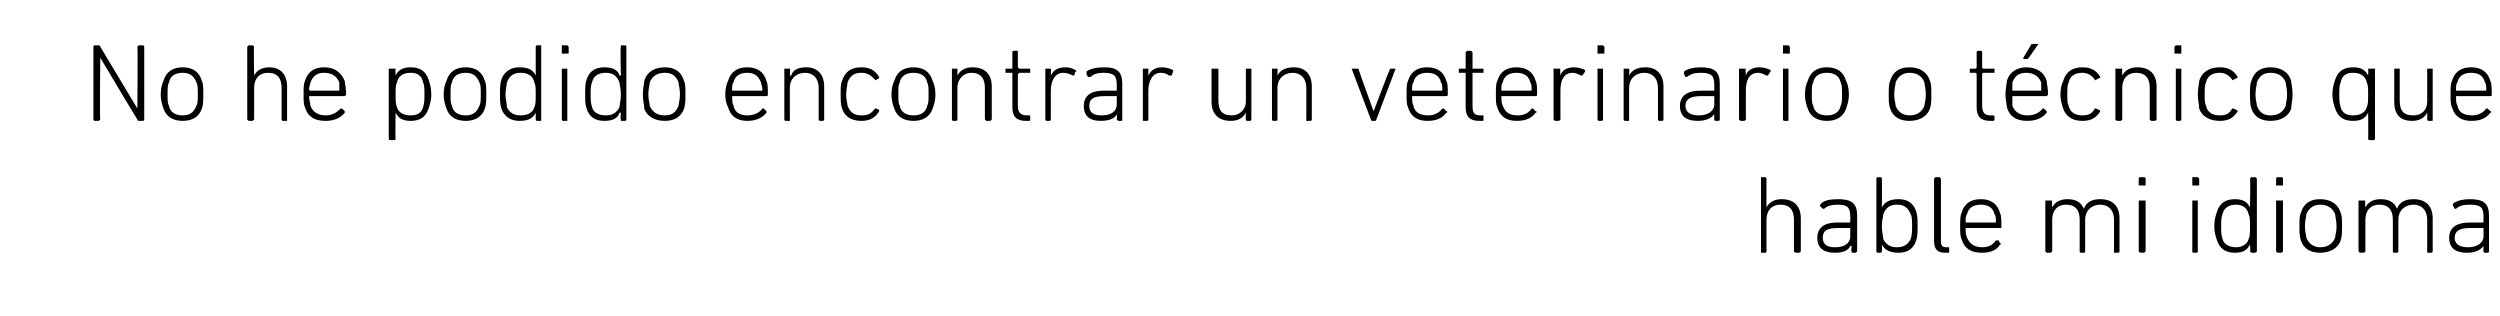 <?xml version="1.0" standalone="no"?><!DOCTYPE svg PUBLIC "-//W3C//DTD SVG 1.1//EN" "http://www.w3.org/Graphics/SVG/1.1/DTD/svg11.dtd"><svg xmlns="http://www.w3.org/2000/svg" version="1.1" width="182px" height="23px" viewBox="0 -1 182 23" style="top:-1px">  <desc>No he podido encontrar un veterinario o t cnico que hable mi idioma</desc>  <defs/>  <g id="Polygon56944">    <path d="M 130.7 17.4 C 130.7 17.4 130.6 17.3 130.6 17.3 C 130.6 17.3 130.6 15 130.6 15 C 130.6 14.3 130.3 13.9 129.6 13.9 C 129 13.9 128.6 14.3 128.6 15 C 128.6 15 128.6 17.3 128.6 17.3 C 128.6 17.3 128.6 17.4 128.5 17.4 C 128.5 17.4 128.2 17.4 128.2 17.4 C 128.2 17.4 128.2 17.3 128.2 17.3 C 128.2 17.3 128.2 12 128.2 12 C 128.2 12 128.2 11.9 128.2 11.9 C 128.2 11.9 128.5 11.9 128.5 11.9 C 128.6 11.9 128.6 12 128.6 12 C 128.59 12.01 128.6 14.1 128.6 14.1 C 128.6 14.1 128.6 14.09 128.6 14.1 C 128.8 13.7 129.2 13.5 129.7 13.5 C 130.6 13.5 131.1 14 131.1 14.9 C 131.1 14.9 131.1 17.3 131.1 17.3 C 131.1 17.3 131 17.4 131 17.4 C 131 17.4 130.7 17.4 130.7 17.4 Z M 132.8 14.2 C 132.8 14.2 132.7 14.2 132.7 14.2 C 132.7 14.2 132.5 14 132.5 14 C 132.5 13.9 132.5 13.9 132.6 13.8 C 132.8 13.6 133.2 13.5 133.8 13.5 C 134.8 13.5 135.2 13.8 135.2 14.7 C 135.2 14.7 135.2 17.3 135.2 17.3 C 135.2 17.3 135.1 17.4 135.1 17.4 C 135.1 17.4 134.8 17.4 134.8 17.4 C 134.8 17.4 134.8 17.3 134.8 17.3 C 134.75 17.29 134.8 16.9 134.8 16.9 C 134.8 16.9 134.74 16.89 134.7 16.9 C 134.6 17.2 134.2 17.4 133.6 17.4 C 132.8 17.4 132.3 17.1 132.3 16.3 C 132.3 15.6 132.8 15.2 133.7 15.2 C 133.7 15.2 134.7 15.2 134.7 15.2 C 134.7 15.2 134.7 15.2 134.7 15.1 C 134.7 15.1 134.7 14.8 134.7 14.8 C 134.7 14.1 134.5 13.9 133.8 13.9 C 133.3 13.9 133 14 132.8 14.2 Z M 134.7 16.2 C 134.7 16.2 134.7 15.6 134.7 15.6 C 134.7 15.6 134.7 15.6 134.7 15.6 C 134.7 15.6 133.8 15.6 133.8 15.6 C 133 15.6 132.7 15.8 132.7 16.3 C 132.7 16.8 133 17 133.6 17 C 134.3 17 134.7 16.7 134.7 16.2 Z M 137 16.8 C 137.03 16.82 137 16.8 137 16.8 C 137 16.8 137.02 17.29 137 17.3 C 137 17.3 137 17.4 136.9 17.4 C 136.9 17.4 136.7 17.4 136.7 17.4 C 136.6 17.4 136.6 17.3 136.6 17.3 C 136.6 17.3 136.6 12 136.6 12 C 136.6 12 136.6 11.9 136.7 11.9 C 136.7 11.9 136.9 11.9 136.9 11.9 C 137 11.9 137 12 137 12 C 137.02 12.01 137 14.1 137 14.1 C 137 14.1 137.03 14.09 137 14.1 C 137.2 13.7 137.6 13.5 138.2 13.5 C 138.9 13.5 139.3 13.8 139.5 14.4 C 139.6 14.7 139.6 15 139.6 15.5 C 139.6 15.9 139.6 16.2 139.5 16.5 C 139.3 17.1 138.9 17.4 138.2 17.4 C 137.6 17.4 137.2 17.2 137 16.8 Z M 139.1 16.4 C 139.2 16.1 139.2 15.8 139.2 15.5 C 139.2 15.1 139.2 14.8 139.1 14.6 C 138.9 14.1 138.6 13.9 138.1 13.9 C 137.6 13.9 137.3 14.1 137.1 14.6 C 137.1 14.8 137 15 137 15.5 C 137 15.9 137.1 16.2 137.1 16.4 C 137.3 16.8 137.6 17 138.1 17 C 138.6 17 138.9 16.8 139.1 16.4 Z M 141.6 17.4 C 141 17.4 140.8 17.1 140.8 16.5 C 140.8 16.5 140.8 12 140.8 12 C 140.8 12 140.9 11.9 140.9 11.9 C 140.9 11.9 141.2 11.9 141.2 11.9 C 141.2 11.9 141.3 12 141.3 12 C 141.3 12 141.3 16.5 141.3 16.5 C 141.3 16.9 141.4 17 141.7 17 C 141.7 17 141.8 17 141.8 17 C 141.9 17 141.9 17 141.9 17.1 C 141.9 17.1 141.9 17.3 141.9 17.3 C 141.9 17.4 141.9 17.4 141.8 17.4 C 141.8 17.4 141.6 17.4 141.6 17.4 Z M 142.8 16.4 C 142.7 16.2 142.7 15.9 142.7 15.5 C 142.7 15 142.7 14.7 142.8 14.5 C 143 13.8 143.5 13.5 144.2 13.5 C 144.9 13.5 145.4 13.8 145.6 14.5 C 145.7 14.7 145.7 15 145.7 15.5 C 145.7 15.5 145.7 15.6 145.7 15.6 C 145.7 15.6 143.2 15.6 143.2 15.6 C 143.1 15.6 143.1 15.6 143.1 15.6 C 143.1 15.9 143.1 16.1 143.2 16.3 C 143.4 16.8 143.8 17 144.3 17 C 144.8 17 145.1 16.8 145.3 16.5 C 145.4 16.5 145.4 16.5 145.5 16.5 C 145.5 16.5 145.6 16.7 145.6 16.7 C 145.7 16.7 145.7 16.8 145.6 16.8 C 145.4 17.2 144.9 17.4 144.3 17.4 C 143.5 17.4 143 17.1 142.8 16.4 Z M 145.3 15.2 C 145.3 15.2 145.3 15.2 145.3 15.1 C 145.3 14.9 145.3 14.7 145.2 14.6 C 145.1 14.1 144.7 13.9 144.2 13.9 C 143.7 13.9 143.3 14.1 143.2 14.6 C 143.1 14.7 143.1 14.9 143.1 15.1 C 143.1 15.2 143.1 15.2 143.2 15.2 C 143.2 15.2 145.3 15.2 145.3 15.2 Z M 153.9 17.4 C 153.9 17.4 153.9 17.3 153.9 17.3 C 153.9 17.3 153.9 15 153.9 15 C 153.9 14.3 153.5 13.9 152.9 13.9 C 152.3 13.9 151.8 14.3 151.8 15 C 151.8 15 151.8 17.3 151.8 17.3 C 151.8 17.3 151.8 17.4 151.7 17.4 C 151.7 17.4 151.5 17.4 151.5 17.4 C 151.4 17.4 151.4 17.3 151.4 17.3 C 151.4 17.3 151.4 15 151.4 15 C 151.4 14.3 151.1 13.9 150.4 13.9 C 149.8 13.9 149.4 14.3 149.4 15 C 149.4 15 149.4 17.3 149.4 17.3 C 149.4 17.3 149.3 17.4 149.3 17.4 C 149.3 17.4 149 17.4 149 17.4 C 149 17.4 148.9 17.3 148.9 17.3 C 148.9 17.3 148.9 13.6 148.9 13.6 C 148.9 13.6 149 13.6 149 13.6 C 149 13.6 149.3 13.6 149.3 13.6 C 149.3 13.6 149.4 13.6 149.4 13.6 C 149.35 13.63 149.4 14.1 149.4 14.1 C 149.4 14.1 149.36 14.09 149.4 14.1 C 149.6 13.7 150 13.5 150.5 13.5 C 151.1 13.5 151.5 13.7 151.7 14.2 C 151.7 14.2 151.7 14.2 151.7 14.2 C 151.9 13.7 152.3 13.5 152.9 13.5 C 153.8 13.5 154.3 14 154.3 14.9 C 154.3 14.9 154.3 17.3 154.3 17.3 C 154.3 17.3 154.3 17.4 154.2 17.4 C 154.2 17.4 153.9 17.4 153.9 17.4 Z M 155.8 12.5 C 155.7 12.5 155.7 12.5 155.7 12.5 C 155.7 12.5 155.7 12 155.7 12 C 155.7 12 155.7 11.9 155.8 11.9 C 155.8 11.9 156.1 11.9 156.1 11.9 C 156.2 11.9 156.2 12 156.2 12 C 156.2 12 156.2 12.5 156.2 12.5 C 156.2 12.5 156.2 12.5 156.1 12.5 C 156.1 12.5 155.8 12.5 155.8 12.5 Z M 155.8 17.4 C 155.8 17.4 155.7 17.3 155.7 17.3 C 155.7 17.3 155.7 13.6 155.7 13.6 C 155.7 13.6 155.8 13.6 155.8 13.6 C 155.8 13.6 156.1 13.6 156.1 13.6 C 156.1 13.6 156.2 13.6 156.2 13.6 C 156.2 13.6 156.2 17.3 156.2 17.3 C 156.2 17.3 156.1 17.4 156.1 17.4 C 156.1 17.4 155.8 17.4 155.8 17.4 Z M 159.6 12.5 C 159.6 12.5 159.6 12.5 159.6 12.5 C 159.6 12.5 159.6 12 159.6 12 C 159.6 12 159.6 11.9 159.6 11.9 C 159.6 11.9 160 11.9 160 11.9 C 160 11.9 160.1 12 160.1 12 C 160.1 12 160.1 12.5 160.1 12.5 C 160.1 12.5 160 12.5 160 12.5 C 160 12.5 159.6 12.5 159.6 12.5 Z M 159.7 17.4 C 159.6 17.4 159.6 17.3 159.6 17.3 C 159.6 17.3 159.6 13.6 159.6 13.6 C 159.6 13.6 159.6 13.6 159.7 13.6 C 159.7 13.6 159.9 13.6 159.9 13.6 C 160 13.6 160 13.6 160 13.6 C 160 13.6 160 17.3 160 17.3 C 160 17.3 160 17.4 159.9 17.4 C 159.9 17.4 159.7 17.4 159.7 17.4 Z M 163.9 17.4 C 163.9 17.4 163.8 17.3 163.8 17.3 C 163.84 17.29 163.8 16.8 163.8 16.8 C 163.8 16.8 163.83 16.82 163.8 16.8 C 163.6 17.2 163.3 17.4 162.7 17.4 C 162 17.4 161.6 17.1 161.4 16.5 C 161.3 16.2 161.2 15.9 161.2 15.5 C 161.2 15 161.3 14.7 161.4 14.4 C 161.6 13.8 162 13.5 162.7 13.5 C 163.3 13.5 163.6 13.7 163.8 14.1 C 163.83 14.09 163.8 14.1 163.8 14.1 C 163.8 14.1 163.84 12.01 163.8 12 C 163.8 12 163.9 11.9 163.9 11.9 C 163.9 11.9 164.2 11.9 164.2 11.9 C 164.2 11.9 164.3 12 164.3 12 C 164.3 12 164.3 17.3 164.3 17.3 C 164.3 17.3 164.2 17.4 164.2 17.4 C 164.2 17.4 163.9 17.4 163.9 17.4 Z M 163.7 16.4 C 163.8 16.2 163.8 15.9 163.8 15.5 C 163.8 15 163.8 14.8 163.7 14.6 C 163.6 14.1 163.2 13.9 162.8 13.9 C 162.3 13.9 161.9 14.1 161.8 14.6 C 161.7 14.8 161.7 15.1 161.7 15.5 C 161.7 15.8 161.7 16.1 161.8 16.4 C 161.9 16.8 162.3 17 162.8 17 C 163.2 17 163.6 16.8 163.7 16.4 Z M 165.8 12.5 C 165.7 12.5 165.7 12.5 165.7 12.5 C 165.7 12.5 165.7 12 165.7 12 C 165.7 12 165.7 11.9 165.8 11.9 C 165.8 11.9 166.1 11.9 166.1 11.9 C 166.2 11.9 166.2 12 166.2 12 C 166.2 12 166.2 12.5 166.2 12.5 C 166.2 12.5 166.2 12.5 166.1 12.5 C 166.1 12.5 165.8 12.5 165.8 12.5 Z M 165.8 17.4 C 165.8 17.4 165.7 17.3 165.7 17.3 C 165.7 17.3 165.7 13.6 165.7 13.6 C 165.7 13.6 165.8 13.6 165.8 13.6 C 165.8 13.6 166.1 13.6 166.1 13.6 C 166.1 13.6 166.2 13.6 166.2 13.6 C 166.2 13.6 166.2 17.3 166.2 17.3 C 166.2 17.3 166.1 17.4 166.1 17.4 C 166.1 17.4 165.8 17.4 165.8 17.4 Z M 167.5 16.5 C 167.4 16.2 167.4 15.9 167.4 15.5 C 167.4 15 167.4 14.7 167.5 14.5 C 167.7 13.8 168.2 13.5 168.9 13.5 C 169.6 13.5 170.2 13.8 170.4 14.5 C 170.5 14.7 170.5 15 170.5 15.5 C 170.5 15.9 170.5 16.2 170.4 16.5 C 170.2 17.1 169.6 17.4 168.9 17.4 C 168.2 17.4 167.7 17.1 167.5 16.5 Z M 170 16.3 C 170 16.1 170.1 15.9 170.1 15.5 C 170.1 15 170 14.8 170 14.6 C 169.8 14.1 169.4 13.9 168.9 13.9 C 168.5 13.9 168.1 14.1 167.9 14.6 C 167.9 14.8 167.8 15 167.8 15.5 C 167.8 15.9 167.9 16.1 167.9 16.3 C 168.1 16.8 168.5 17 168.9 17 C 169.4 17 169.8 16.8 170 16.3 Z M 176.7 17.4 C 176.7 17.4 176.7 17.3 176.7 17.3 C 176.7 17.3 176.7 15 176.7 15 C 176.7 14.3 176.3 13.9 175.7 13.9 C 175.1 13.9 174.6 14.3 174.6 15 C 174.6 15 174.6 17.3 174.6 17.3 C 174.6 17.3 174.6 17.4 174.5 17.4 C 174.5 17.4 174.3 17.4 174.3 17.4 C 174.2 17.4 174.2 17.3 174.2 17.3 C 174.2 17.3 174.2 15 174.2 15 C 174.2 14.3 173.9 13.9 173.2 13.9 C 172.6 13.9 172.2 14.3 172.2 15 C 172.2 15 172.2 17.3 172.2 17.3 C 172.2 17.3 172.1 17.4 172.1 17.4 C 172.1 17.4 171.8 17.4 171.8 17.4 C 171.8 17.4 171.7 17.3 171.7 17.3 C 171.7 17.3 171.7 13.6 171.7 13.6 C 171.7 13.6 171.8 13.6 171.8 13.6 C 171.8 13.6 172.1 13.6 172.1 13.6 C 172.1 13.6 172.2 13.6 172.2 13.6 C 172.15 13.63 172.2 14.1 172.2 14.1 C 172.2 14.1 172.16 14.09 172.2 14.1 C 172.4 13.7 172.8 13.5 173.3 13.5 C 173.9 13.5 174.3 13.7 174.5 14.2 C 174.5 14.2 174.5 14.2 174.5 14.2 C 174.7 13.7 175.1 13.5 175.7 13.5 C 176.6 13.5 177.1 14 177.1 14.9 C 177.1 14.9 177.1 17.3 177.1 17.3 C 177.1 17.3 177.1 17.4 177 17.4 C 177 17.4 176.7 17.4 176.7 17.4 Z M 178.8 14.2 C 178.8 14.2 178.7 14.2 178.7 14.2 C 178.7 14.2 178.6 14 178.6 14 C 178.5 13.9 178.6 13.9 178.6 13.8 C 178.9 13.6 179.3 13.5 179.8 13.5 C 180.8 13.5 181.2 13.8 181.2 14.7 C 181.2 14.7 181.2 17.3 181.2 17.3 C 181.2 17.3 181.2 17.4 181.1 17.4 C 181.1 17.4 180.9 17.4 180.9 17.4 C 180.8 17.4 180.8 17.3 180.8 17.3 C 180.78 17.29 180.8 16.9 180.8 16.9 C 180.8 16.9 180.78 16.89 180.8 16.9 C 180.6 17.2 180.2 17.4 179.6 17.4 C 178.8 17.4 178.3 17.1 178.3 16.3 C 178.3 15.6 178.8 15.2 179.8 15.2 C 179.8 15.2 180.7 15.2 180.7 15.2 C 180.8 15.2 180.8 15.2 180.8 15.1 C 180.8 15.1 180.8 14.8 180.8 14.8 C 180.8 14.1 180.6 13.9 179.8 13.9 C 179.3 13.9 179 14 178.8 14.2 Z M 180.8 16.2 C 180.8 16.2 180.8 15.6 180.8 15.6 C 180.8 15.6 180.8 15.6 180.7 15.6 C 180.7 15.6 179.8 15.6 179.8 15.6 C 179.1 15.6 178.7 15.8 178.7 16.3 C 178.7 16.8 179.1 17 179.7 17 C 180.3 17 180.8 16.7 180.8 16.2 Z " stroke="none" fill="#000"/>  </g>  <g id="Polygon56943">    <path d="M 6.8 2.4 C 6.8 2.4 6.8 2.3 6.9 2.3 C 6.9 2.3 7.2 2.3 7.2 2.3 C 7.2 2.3 7.3 2.3 7.3 2.4 C 7.31 2.41 10 6.9 10 6.9 L 10 6.9 C 10 6.9 10.04 2.41 10 2.4 C 10 2.4 10.1 2.3 10.1 2.3 C 10.1 2.3 10.4 2.3 10.4 2.3 C 10.5 2.3 10.5 2.4 10.5 2.4 C 10.5 2.4 10.5 7.7 10.5 7.7 C 10.5 7.7 10.5 7.8 10.4 7.8 C 10.4 7.8 10.1 7.8 10.1 7.8 C 10.1 7.8 10 7.8 10 7.7 C 9.97 7.69 7.3 3.2 7.3 3.2 L 7.3 3.2 C 7.3 3.2 7.25 7.69 7.3 7.7 C 7.3 7.7 7.2 7.8 7.2 7.8 C 7.2 7.8 6.9 7.8 6.9 7.8 C 6.8 7.8 6.8 7.7 6.8 7.7 C 6.8 7.7 6.8 2.4 6.8 2.4 Z M 11.9 6.9 C 11.8 6.6 11.7 6.3 11.7 5.9 C 11.7 5.4 11.8 5.1 11.9 4.9 C 12.1 4.2 12.6 3.9 13.3 3.9 C 14 3.9 14.5 4.2 14.7 4.9 C 14.8 5.1 14.8 5.4 14.8 5.9 C 14.8 6.3 14.8 6.6 14.7 6.9 C 14.5 7.5 14 7.8 13.3 7.8 C 12.6 7.8 12.1 7.5 11.9 6.9 Z M 14.3 6.7 C 14.4 6.5 14.4 6.3 14.4 5.9 C 14.4 5.4 14.4 5.2 14.3 5 C 14.1 4.5 13.8 4.3 13.3 4.3 C 12.8 4.3 12.4 4.5 12.3 5 C 12.2 5.2 12.2 5.4 12.2 5.9 C 12.2 6.3 12.2 6.5 12.3 6.7 C 12.4 7.2 12.8 7.4 13.3 7.4 C 13.8 7.4 14.1 7.2 14.3 6.7 Z M 20.6 7.8 C 20.5 7.8 20.5 7.7 20.5 7.7 C 20.5 7.7 20.5 5.4 20.5 5.4 C 20.5 4.7 20.2 4.3 19.5 4.3 C 18.9 4.3 18.5 4.7 18.5 5.4 C 18.5 5.4 18.5 7.7 18.5 7.7 C 18.5 7.7 18.4 7.8 18.4 7.8 C 18.4 7.8 18.1 7.8 18.1 7.8 C 18.1 7.8 18 7.7 18 7.7 C 18 7.7 18 2.4 18 2.4 C 18 2.4 18.1 2.3 18.1 2.3 C 18.1 2.3 18.4 2.3 18.4 2.3 C 18.4 2.3 18.5 2.4 18.5 2.4 C 18.46 2.41 18.5 4.5 18.5 4.5 C 18.5 4.5 18.47 4.49 18.5 4.5 C 18.7 4.1 19.1 3.9 19.6 3.9 C 20.4 3.9 20.9 4.4 20.9 5.3 C 20.9 5.3 20.9 7.7 20.9 7.7 C 20.9 7.7 20.9 7.8 20.9 7.8 C 20.9 7.8 20.6 7.8 20.6 7.8 Z M 22.2 6.8 C 22.1 6.6 22.1 6.3 22.1 5.9 C 22.1 5.4 22.1 5.1 22.2 4.9 C 22.4 4.2 22.9 3.9 23.6 3.9 C 24.3 3.9 24.8 4.2 25.1 4.9 C 25.1 5.1 25.2 5.4 25.2 5.9 C 25.2 5.9 25.1 6 25.1 6 C 25.1 6 22.6 6 22.6 6 C 22.6 6 22.5 6 22.5 6 C 22.5 6.3 22.6 6.5 22.6 6.7 C 22.8 7.2 23.2 7.4 23.7 7.4 C 24.2 7.4 24.5 7.2 24.8 6.9 C 24.8 6.9 24.8 6.9 24.9 6.9 C 24.9 6.9 25.1 7.1 25.1 7.1 C 25.1 7.1 25.1 7.2 25.1 7.2 C 24.8 7.6 24.3 7.8 23.7 7.8 C 22.9 7.8 22.4 7.5 22.2 6.8 Z M 24.7 5.6 C 24.7 5.6 24.7 5.6 24.7 5.5 C 24.7 5.3 24.7 5.1 24.7 5 C 24.5 4.5 24.1 4.3 23.6 4.3 C 23.1 4.3 22.8 4.5 22.6 5 C 22.6 5.1 22.5 5.3 22.5 5.5 C 22.5 5.6 22.6 5.6 22.6 5.6 C 22.6 5.6 24.7 5.6 24.7 5.6 Z M 28.4 9.2 C 28.4 9.2 28.3 9.2 28.3 9.1 C 28.3 9.1 28.3 4 28.3 4 C 28.3 4 28.4 4 28.4 4 C 28.4 4 28.7 4 28.7 4 C 28.7 4 28.8 4 28.8 4 C 28.77 4.03 28.8 4.5 28.8 4.5 C 28.8 4.5 28.78 4.49 28.8 4.5 C 29 4.1 29.3 3.9 29.9 3.9 C 30.6 3.9 31 4.2 31.2 4.8 C 31.3 5.1 31.4 5.4 31.4 5.9 C 31.4 6.3 31.3 6.6 31.2 6.9 C 31 7.5 30.6 7.8 29.9 7.8 C 29.3 7.8 29 7.6 28.8 7.2 C 28.78 7.22 28.8 7.2 28.8 7.2 C 28.8 7.2 28.77 9.13 28.8 9.1 C 28.8 9.2 28.7 9.2 28.7 9.2 C 28.7 9.2 28.4 9.2 28.4 9.2 Z M 30.8 6.8 C 30.9 6.5 30.9 6.2 30.9 5.9 C 30.9 5.5 30.9 5.2 30.8 5 C 30.7 4.5 30.4 4.3 29.9 4.3 C 29.4 4.3 29 4.5 28.9 5 C 28.8 5.2 28.8 5.4 28.8 5.9 C 28.8 6.3 28.8 6.6 28.9 6.8 C 29 7.2 29.4 7.4 29.9 7.4 C 30.4 7.4 30.7 7.2 30.8 6.8 Z M 32.5 6.9 C 32.4 6.6 32.3 6.3 32.3 5.9 C 32.3 5.4 32.4 5.1 32.5 4.9 C 32.7 4.2 33.2 3.9 33.9 3.9 C 34.6 3.9 35.1 4.2 35.3 4.9 C 35.4 5.1 35.4 5.4 35.4 5.9 C 35.4 6.3 35.4 6.6 35.3 6.9 C 35.1 7.5 34.6 7.8 33.9 7.8 C 33.2 7.8 32.7 7.5 32.5 6.9 Z M 34.9 6.7 C 35 6.5 35 6.3 35 5.9 C 35 5.4 35 5.2 34.9 5 C 34.7 4.5 34.4 4.3 33.9 4.3 C 33.4 4.3 33 4.5 32.9 5 C 32.8 5.2 32.8 5.4 32.8 5.9 C 32.8 6.3 32.8 6.5 32.9 6.7 C 33 7.2 33.4 7.4 33.9 7.4 C 34.4 7.4 34.7 7.2 34.9 6.7 Z M 39.1 7.8 C 39 7.8 39 7.7 39 7.7 C 39 7.69 39 7.2 39 7.2 C 39 7.2 38.99 7.22 39 7.2 C 38.8 7.6 38.5 7.8 37.8 7.8 C 37.2 7.8 36.7 7.5 36.5 6.9 C 36.4 6.6 36.4 6.3 36.4 5.9 C 36.4 5.4 36.4 5.1 36.5 4.8 C 36.7 4.2 37.2 3.9 37.8 3.9 C 38.5 3.9 38.8 4.1 39 4.5 C 38.99 4.49 39 4.5 39 4.5 C 39 4.5 39 2.41 39 2.4 C 39 2.4 39 2.3 39.1 2.3 C 39.1 2.3 39.4 2.3 39.4 2.3 C 39.4 2.3 39.4 2.4 39.4 2.4 C 39.4 2.4 39.4 7.7 39.4 7.7 C 39.4 7.7 39.4 7.8 39.4 7.8 C 39.4 7.8 39.1 7.8 39.1 7.8 Z M 38.9 6.8 C 39 6.6 39 6.3 39 5.9 C 39 5.4 39 5.2 38.9 5 C 38.8 4.5 38.4 4.3 37.9 4.3 C 37.4 4.3 37.1 4.5 36.9 5 C 36.9 5.2 36.8 5.5 36.8 5.9 C 36.8 6.2 36.9 6.5 36.9 6.8 C 37.1 7.2 37.4 7.4 37.9 7.4 C 38.4 7.4 38.8 7.2 38.9 6.8 Z M 40.9 2.9 C 40.9 2.9 40.9 2.9 40.9 2.9 C 40.9 2.9 40.9 2.4 40.9 2.4 C 40.9 2.4 40.9 2.3 40.9 2.3 C 40.9 2.3 41.3 2.3 41.3 2.3 C 41.3 2.3 41.4 2.4 41.4 2.4 C 41.4 2.4 41.4 2.9 41.4 2.9 C 41.4 2.9 41.3 2.9 41.3 2.9 C 41.3 2.9 40.9 2.9 40.9 2.9 Z M 41 7.8 C 40.9 7.8 40.9 7.7 40.9 7.7 C 40.9 7.7 40.9 4 40.9 4 C 40.9 4 40.9 4 41 4 C 41 4 41.3 4 41.3 4 C 41.3 4 41.3 4 41.3 4 C 41.3 4 41.3 7.7 41.3 7.7 C 41.3 7.7 41.3 7.8 41.3 7.8 C 41.3 7.8 41 7.8 41 7.8 Z M 45.2 7.8 C 45.2 7.8 45.2 7.7 45.2 7.7 C 45.15 7.69 45.2 7.2 45.2 7.2 C 45.2 7.2 45.15 7.22 45.1 7.2 C 45 7.6 44.6 7.8 44 7.8 C 43.3 7.8 42.9 7.5 42.7 6.9 C 42.6 6.6 42.6 6.3 42.6 5.9 C 42.6 5.4 42.6 5.1 42.7 4.8 C 42.9 4.2 43.3 3.9 44 3.9 C 44.6 3.9 45 4.1 45.1 4.5 C 45.15 4.49 45.2 4.5 45.2 4.5 C 45.2 4.5 45.15 2.41 45.2 2.4 C 45.2 2.4 45.2 2.3 45.2 2.3 C 45.2 2.3 45.5 2.3 45.5 2.3 C 45.6 2.3 45.6 2.4 45.6 2.4 C 45.6 2.4 45.6 7.7 45.6 7.7 C 45.6 7.7 45.6 7.8 45.5 7.8 C 45.5 7.8 45.2 7.8 45.2 7.8 Z M 45.1 6.8 C 45.1 6.6 45.2 6.3 45.2 5.9 C 45.2 5.4 45.1 5.2 45.1 5 C 44.9 4.5 44.6 4.3 44.1 4.3 C 43.6 4.3 43.2 4.5 43.1 5 C 43 5.2 43 5.5 43 5.9 C 43 6.2 43 6.5 43.1 6.8 C 43.2 7.2 43.6 7.4 44.1 7.4 C 44.6 7.4 44.9 7.2 45.1 6.8 Z M 46.9 6.9 C 46.9 6.6 46.8 6.3 46.8 5.9 C 46.8 5.4 46.9 5.1 46.9 4.9 C 47.1 4.2 47.7 3.9 48.4 3.9 C 49.1 3.9 49.6 4.2 49.8 4.9 C 49.9 5.1 49.9 5.4 49.9 5.9 C 49.9 6.3 49.9 6.6 49.8 6.9 C 49.6 7.5 49.1 7.8 48.4 7.8 C 47.7 7.8 47.1 7.5 46.9 6.9 Z M 49.4 6.7 C 49.4 6.5 49.5 6.3 49.5 5.9 C 49.5 5.4 49.4 5.2 49.4 5 C 49.2 4.5 48.9 4.3 48.4 4.3 C 47.9 4.3 47.5 4.5 47.3 5 C 47.3 5.2 47.2 5.4 47.2 5.9 C 47.2 6.3 47.3 6.5 47.3 6.7 C 47.5 7.2 47.9 7.4 48.4 7.4 C 48.9 7.4 49.2 7.2 49.4 6.7 Z M 53 6.8 C 52.9 6.6 52.8 6.3 52.8 5.9 C 52.8 5.4 52.9 5.1 53 4.9 C 53.2 4.2 53.7 3.9 54.4 3.9 C 55.1 3.9 55.6 4.2 55.8 4.9 C 55.9 5.1 55.9 5.4 55.9 5.9 C 55.9 5.9 55.9 6 55.8 6 C 55.8 6 53.3 6 53.3 6 C 53.3 6 53.3 6 53.3 6 C 53.3 6.3 53.3 6.5 53.4 6.7 C 53.5 7.2 53.9 7.4 54.4 7.4 C 54.9 7.4 55.3 7.2 55.5 6.9 C 55.5 6.9 55.6 6.9 55.6 6.9 C 55.6 6.9 55.8 7.1 55.8 7.1 C 55.8 7.1 55.8 7.2 55.8 7.2 C 55.5 7.6 55 7.8 54.4 7.8 C 53.7 7.8 53.2 7.5 53 6.8 Z M 55.4 5.6 C 55.5 5.6 55.5 5.6 55.5 5.5 C 55.5 5.3 55.4 5.1 55.4 5 C 55.2 4.5 54.9 4.3 54.4 4.3 C 53.9 4.3 53.5 4.5 53.4 5 C 53.3 5.1 53.3 5.3 53.3 5.5 C 53.3 5.6 53.3 5.6 53.3 5.6 C 53.3 5.6 55.4 5.6 55.4 5.6 Z M 59.7 7.8 C 59.6 7.8 59.6 7.7 59.6 7.7 C 59.6 7.7 59.6 5.4 59.6 5.4 C 59.6 4.7 59.2 4.3 58.6 4.3 C 58 4.3 57.5 4.7 57.5 5.4 C 57.5 5.4 57.5 7.7 57.5 7.7 C 57.5 7.7 57.5 7.8 57.5 7.8 C 57.5 7.8 57.2 7.8 57.2 7.8 C 57.1 7.8 57.1 7.7 57.1 7.7 C 57.1 7.7 57.1 4 57.1 4 C 57.1 4 57.1 4 57.2 4 C 57.2 4 57.5 4 57.5 4 C 57.5 4 57.5 4 57.5 4 C 57.55 4.03 57.5 4.5 57.5 4.5 C 57.5 4.5 57.55 4.49 57.6 4.5 C 57.7 4.1 58.1 3.9 58.7 3.9 C 59.5 3.9 60 4.4 60 5.3 C 60 5.3 60 7.7 60 7.7 C 60 7.7 60 7.8 59.9 7.8 C 59.9 7.8 59.7 7.8 59.7 7.8 Z M 61.3 4.9 C 61.5 4.2 62 3.9 62.7 3.9 C 63.3 3.9 63.7 4.1 64 4.6 C 64 4.6 64 4.7 64 4.7 C 64 4.7 63.8 4.8 63.8 4.8 C 63.7 4.9 63.7 4.8 63.7 4.8 C 63.4 4.5 63.2 4.3 62.7 4.3 C 62.2 4.3 61.9 4.5 61.7 5 C 61.7 5.2 61.6 5.5 61.6 5.9 C 61.6 6.3 61.7 6.5 61.7 6.7 C 61.9 7.2 62.2 7.4 62.7 7.4 C 63.2 7.4 63.4 7.3 63.7 6.9 C 63.7 6.9 63.7 6.9 63.8 6.9 C 63.8 6.9 64 7 64 7 C 64 7 64 7.1 64 7.1 C 63.7 7.6 63.3 7.8 62.7 7.8 C 62 7.8 61.5 7.5 61.3 6.9 C 61.2 6.6 61.2 6.3 61.2 5.9 C 61.2 5.4 61.2 5.1 61.3 4.9 Z M 65.1 6.9 C 65 6.6 64.9 6.3 64.9 5.9 C 64.9 5.4 65 5.1 65.1 4.9 C 65.3 4.2 65.8 3.9 66.5 3.9 C 67.2 3.9 67.7 4.2 67.9 4.9 C 68 5.1 68.1 5.4 68.1 5.9 C 68.1 6.3 68 6.6 67.9 6.9 C 67.7 7.5 67.2 7.8 66.5 7.8 C 65.8 7.8 65.3 7.5 65.1 6.9 Z M 67.5 6.7 C 67.6 6.5 67.6 6.3 67.6 5.9 C 67.6 5.4 67.6 5.2 67.5 5 C 67.4 4.5 67 4.3 66.5 4.3 C 66 4.3 65.6 4.5 65.5 5 C 65.4 5.2 65.4 5.4 65.4 5.9 C 65.4 6.3 65.4 6.5 65.5 6.7 C 65.6 7.2 66 7.4 66.5 7.4 C 67 7.4 67.4 7.2 67.5 6.7 Z M 71.8 7.8 C 71.8 7.8 71.7 7.7 71.7 7.7 C 71.7 7.7 71.7 5.4 71.7 5.4 C 71.7 4.7 71.4 4.3 70.7 4.3 C 70.2 4.3 69.7 4.7 69.7 5.4 C 69.7 5.4 69.7 7.7 69.7 7.7 C 69.7 7.7 69.7 7.8 69.6 7.8 C 69.6 7.8 69.4 7.8 69.4 7.8 C 69.3 7.8 69.3 7.7 69.3 7.7 C 69.3 7.7 69.3 4 69.3 4 C 69.3 4 69.3 4 69.4 4 C 69.4 4 69.6 4 69.6 4 C 69.7 4 69.7 4 69.7 4 C 69.7 4.03 69.7 4.5 69.7 4.5 C 69.7 4.5 69.71 4.49 69.7 4.5 C 69.9 4.1 70.3 3.9 70.8 3.9 C 71.7 3.9 72.2 4.4 72.2 5.3 C 72.2 5.3 72.2 7.7 72.2 7.7 C 72.2 7.7 72.1 7.8 72.1 7.8 C 72.1 7.8 71.8 7.8 71.8 7.8 Z M 74.7 7.8 C 74 7.8 73.7 7.5 73.7 6.8 C 73.7 6.8 73.7 4.4 73.7 4.4 C 73.7 4.4 73.7 4.3 73.7 4.3 C 73.7 4.3 73.3 4.3 73.3 4.3 C 73.2 4.3 73.2 4.3 73.2 4.3 C 73.2 4.3 73.2 4 73.2 4 C 73.2 4 73.2 4 73.3 4 C 73.3 4 73.7 4 73.7 4 C 73.7 4 73.7 3.9 73.7 3.9 C 73.7 3.9 73.7 2.8 73.7 2.8 C 73.7 2.8 73.7 2.7 73.8 2.7 C 73.8 2.7 74.1 2.7 74.1 2.7 C 74.1 2.7 74.1 2.8 74.1 2.8 C 74.1 2.8 74.1 3.9 74.1 3.9 C 74.1 3.9 74.2 4 74.2 4 C 74.2 4 74.9 4 74.9 4 C 75 4 75 4 75 4 C 75 4 75 4.3 75 4.3 C 75 4.3 75 4.3 74.9 4.3 C 74.9 4.3 74.2 4.3 74.2 4.3 C 74.2 4.3 74.1 4.4 74.1 4.4 C 74.1 4.4 74.1 6.7 74.1 6.7 C 74.1 7.2 74.3 7.4 74.8 7.4 C 74.8 7.4 74.9 7.4 74.9 7.4 C 75 7.4 75 7.4 75 7.5 C 75 7.5 75 7.7 75 7.7 C 75 7.8 75 7.8 74.9 7.8 C 74.9 7.8 74.7 7.8 74.7 7.8 Z M 76.2 7.8 C 76.1 7.8 76.1 7.7 76.1 7.7 C 76.1 7.7 76.1 4 76.1 4 C 76.1 4 76.1 4 76.2 4 C 76.2 4 76.4 4 76.4 4 C 76.5 4 76.5 4 76.5 4 C 76.52 4.03 76.5 4.5 76.5 4.5 C 76.5 4.5 76.53 4.52 76.5 4.5 C 76.7 4.1 77 3.9 77.6 3.9 C 77.9 3.9 78.1 4 78.3 4.1 C 78.4 4.2 78.4 4.2 78.3 4.2 C 78.3 4.2 78.2 4.5 78.2 4.5 C 78.1 4.5 78.1 4.5 78.1 4.5 C 77.9 4.4 77.7 4.3 77.4 4.3 C 76.8 4.3 76.5 4.9 76.5 5.6 C 76.5 5.6 76.5 7.7 76.5 7.7 C 76.5 7.7 76.5 7.8 76.4 7.8 C 76.4 7.8 76.2 7.8 76.2 7.8 Z M 79.4 4.6 C 79.3 4.6 79.3 4.6 79.2 4.6 C 79.2 4.6 79.1 4.4 79.1 4.4 C 79.1 4.3 79.1 4.3 79.1 4.2 C 79.4 4 79.8 3.9 80.4 3.9 C 81.3 3.9 81.7 4.2 81.7 5.1 C 81.7 5.1 81.7 7.7 81.7 7.7 C 81.7 7.7 81.7 7.8 81.7 7.8 C 81.7 7.8 81.4 7.8 81.4 7.8 C 81.4 7.8 81.3 7.7 81.3 7.7 C 81.33 7.69 81.3 7.3 81.3 7.3 C 81.3 7.3 81.32 7.29 81.3 7.3 C 81.2 7.6 80.8 7.8 80.1 7.8 C 79.4 7.8 78.9 7.5 78.9 6.7 C 78.9 6 79.4 5.6 80.3 5.6 C 80.3 5.6 81.3 5.6 81.3 5.6 C 81.3 5.6 81.3 5.6 81.3 5.5 C 81.3 5.5 81.3 5.2 81.3 5.2 C 81.3 4.5 81.1 4.3 80.3 4.3 C 79.9 4.3 79.6 4.4 79.4 4.6 Z M 81.3 6.6 C 81.3 6.6 81.3 6 81.3 6 C 81.3 6 81.3 6 81.3 6 C 81.3 6 80.4 6 80.4 6 C 79.6 6 79.3 6.2 79.3 6.7 C 79.3 7.2 79.6 7.4 80.2 7.4 C 80.9 7.4 81.3 7.1 81.3 6.6 Z M 83.2 7.8 C 83.2 7.8 83.2 7.7 83.2 7.7 C 83.2 7.7 83.2 4 83.2 4 C 83.2 4 83.2 4 83.2 4 C 83.2 4 83.5 4 83.5 4 C 83.6 4 83.6 4 83.6 4 C 83.6 4.03 83.6 4.5 83.6 4.5 C 83.6 4.5 83.61 4.52 83.6 4.5 C 83.8 4.1 84.1 3.9 84.6 3.9 C 84.9 3.9 85.2 4 85.4 4.1 C 85.4 4.2 85.4 4.2 85.4 4.2 C 85.4 4.2 85.3 4.5 85.3 4.5 C 85.2 4.5 85.2 4.5 85.1 4.5 C 85 4.4 84.8 4.3 84.5 4.3 C 83.9 4.3 83.6 4.9 83.6 5.6 C 83.6 5.6 83.6 7.7 83.6 7.7 C 83.6 7.7 83.6 7.8 83.5 7.8 C 83.5 7.8 83.2 7.8 83.2 7.8 Z M 90.8 7.8 C 90.7 7.8 90.7 7.7 90.7 7.7 C 90.68 7.69 90.7 7.2 90.7 7.2 C 90.7 7.2 90.67 7.24 90.7 7.2 C 90.5 7.6 90.1 7.8 89.6 7.8 C 88.7 7.8 88.2 7.3 88.2 6.4 C 88.2 6.4 88.2 4 88.2 4 C 88.2 4 88.3 4 88.3 4 C 88.3 4 88.6 4 88.6 4 C 88.6 4 88.7 4 88.7 4 C 88.7 4 88.7 6.3 88.7 6.3 C 88.7 7.1 89 7.4 89.7 7.4 C 90.2 7.4 90.7 7 90.7 6.4 C 90.7 6.4 90.7 4 90.7 4 C 90.7 4 90.7 4 90.8 4 C 90.8 4 91 4 91 4 C 91.1 4 91.1 4 91.1 4 C 91.1 4 91.1 7.7 91.1 7.7 C 91.1 7.7 91.1 7.8 91 7.8 C 91 7.8 90.8 7.8 90.8 7.8 Z M 95.1 7.8 C 95.1 7.8 95.1 7.7 95.1 7.7 C 95.1 7.7 95.1 5.4 95.1 5.4 C 95.1 4.7 94.7 4.3 94.1 4.3 C 93.5 4.3 93 4.7 93 5.4 C 93 5.4 93 7.7 93 7.7 C 93 7.7 93 7.8 92.9 7.8 C 92.9 7.8 92.7 7.8 92.7 7.8 C 92.6 7.8 92.6 7.7 92.6 7.7 C 92.6 7.7 92.6 4 92.6 4 C 92.6 4 92.6 4 92.7 4 C 92.7 4 92.9 4 92.9 4 C 93 4 93 4 93 4 C 93.02 4.03 93 4.5 93 4.5 C 93 4.5 93.02 4.49 93 4.5 C 93.2 4.1 93.6 3.9 94.2 3.9 C 95 3.9 95.5 4.4 95.5 5.3 C 95.5 5.3 95.5 7.7 95.5 7.7 C 95.5 7.7 95.5 7.8 95.4 7.8 C 95.4 7.8 95.1 7.8 95.1 7.8 Z M 99.9 7.8 C 99.8 7.8 99.8 7.7 99.8 7.7 C 99.8 7.7 98.4 4 98.4 4 C 98.4 4 98.4 4 98.5 4 C 98.5 4 98.8 4 98.8 4 C 98.8 4 98.8 4 98.9 4 C 98.87 4.03 100 7.1 100 7.1 L 100 7.1 C 100 7.1 101.16 4.03 101.2 4 C 101.2 4 101.2 4 101.3 4 C 101.3 4 101.6 4 101.6 4 C 101.6 4 101.6 4 101.6 4 C 101.6 4 100.2 7.7 100.2 7.7 C 100.2 7.7 100.2 7.8 100.1 7.8 C 100.1 7.8 99.9 7.8 99.9 7.8 Z M 102.5 6.8 C 102.4 6.6 102.4 6.3 102.4 5.9 C 102.4 5.4 102.4 5.1 102.5 4.9 C 102.7 4.2 103.2 3.9 103.9 3.9 C 104.6 3.9 105.1 4.2 105.3 4.9 C 105.4 5.1 105.4 5.4 105.4 5.9 C 105.4 5.9 105.4 6 105.3 6 C 105.3 6 102.8 6 102.8 6 C 102.8 6 102.8 6 102.8 6 C 102.8 6.3 102.8 6.5 102.9 6.7 C 103 7.2 103.4 7.4 104 7.4 C 104.4 7.4 104.8 7.2 105 6.9 C 105 6.9 105.1 6.9 105.1 6.9 C 105.1 6.9 105.3 7.1 105.3 7.1 C 105.4 7.1 105.4 7.2 105.3 7.2 C 105 7.6 104.6 7.8 103.9 7.8 C 103.2 7.8 102.7 7.5 102.5 6.8 Z M 104.9 5.6 C 105 5.6 105 5.6 105 5.5 C 105 5.3 105 5.1 104.9 5 C 104.8 4.5 104.4 4.3 103.9 4.3 C 103.4 4.3 103 4.5 102.9 5 C 102.8 5.1 102.8 5.3 102.8 5.5 C 102.8 5.6 102.8 5.6 102.8 5.6 C 102.8 5.6 104.9 5.6 104.9 5.6 Z M 107.7 7.8 C 107 7.8 106.7 7.5 106.7 6.8 C 106.7 6.8 106.7 4.4 106.7 4.4 C 106.7 4.4 106.7 4.3 106.7 4.3 C 106.7 4.3 106.3 4.3 106.3 4.3 C 106.2 4.3 106.2 4.3 106.2 4.3 C 106.2 4.3 106.2 4 106.2 4 C 106.2 4 106.2 4 106.3 4 C 106.3 4 106.7 4 106.7 4 C 106.7 4 106.7 3.9 106.7 3.9 C 106.7 3.9 106.7 2.8 106.7 2.8 C 106.7 2.8 106.8 2.7 106.8 2.7 C 106.8 2.7 107.1 2.7 107.1 2.7 C 107.1 2.7 107.2 2.8 107.2 2.8 C 107.2 2.8 107.2 3.9 107.2 3.9 C 107.2 3.9 107.2 4 107.2 4 C 107.2 4 107.9 4 107.9 4 C 108 4 108 4 108 4 C 108 4 108 4.3 108 4.3 C 108 4.3 108 4.3 107.9 4.3 C 107.9 4.3 107.2 4.3 107.2 4.3 C 107.2 4.3 107.2 4.4 107.2 4.4 C 107.2 4.4 107.2 6.7 107.2 6.7 C 107.2 7.2 107.3 7.4 107.8 7.4 C 107.8 7.4 107.9 7.4 107.9 7.4 C 108 7.4 108 7.4 108 7.5 C 108 7.5 108 7.7 108 7.7 C 108 7.8 108 7.8 107.9 7.8 C 107.9 7.8 107.7 7.8 107.7 7.8 Z M 109 6.8 C 108.9 6.6 108.9 6.3 108.9 5.9 C 108.9 5.4 108.9 5.1 109 4.9 C 109.2 4.2 109.7 3.9 110.4 3.9 C 111.1 3.9 111.6 4.2 111.8 4.9 C 111.9 5.1 111.9 5.4 111.9 5.9 C 111.9 5.9 111.9 6 111.8 6 C 111.8 6 109.3 6 109.3 6 C 109.3 6 109.3 6 109.3 6 C 109.3 6.3 109.3 6.5 109.4 6.7 C 109.6 7.2 109.9 7.4 110.5 7.4 C 111 7.4 111.3 7.2 111.5 6.9 C 111.6 6.9 111.6 6.9 111.6 6.9 C 111.6 6.9 111.8 7.1 111.8 7.1 C 111.9 7.1 111.9 7.2 111.8 7.2 C 111.5 7.6 111.1 7.8 110.4 7.8 C 109.7 7.8 109.2 7.5 109 6.8 Z M 111.4 5.6 C 111.5 5.6 111.5 5.6 111.5 5.5 C 111.5 5.3 111.5 5.1 111.4 5 C 111.3 4.5 110.9 4.3 110.4 4.3 C 109.9 4.3 109.5 4.5 109.4 5 C 109.3 5.1 109.3 5.3 109.3 5.5 C 109.3 5.6 109.3 5.6 109.3 5.6 C 109.3 5.6 111.4 5.6 111.4 5.6 Z M 113.2 7.8 C 113.2 7.8 113.1 7.7 113.1 7.7 C 113.1 7.7 113.1 4 113.1 4 C 113.1 4 113.2 4 113.2 4 C 113.2 4 113.5 4 113.5 4 C 113.5 4 113.6 4 113.6 4 C 113.56 4.03 113.6 4.5 113.6 4.5 C 113.6 4.5 113.57 4.52 113.6 4.5 C 113.7 4.1 114.1 3.9 114.6 3.9 C 114.9 3.9 115.2 4 115.4 4.1 C 115.4 4.2 115.4 4.2 115.4 4.2 C 115.4 4.2 115.2 4.5 115.2 4.5 C 115.2 4.5 115.1 4.5 115.1 4.5 C 114.9 4.4 114.7 4.3 114.5 4.3 C 113.8 4.3 113.6 4.9 113.6 5.6 C 113.6 5.6 113.6 7.7 113.6 7.7 C 113.6 7.7 113.5 7.8 113.5 7.8 C 113.5 7.8 113.2 7.8 113.2 7.8 Z M 116.3 2.9 C 116.3 2.9 116.3 2.9 116.3 2.9 C 116.3 2.9 116.3 2.4 116.3 2.4 C 116.3 2.4 116.3 2.3 116.3 2.3 C 116.3 2.3 116.7 2.3 116.7 2.3 C 116.7 2.3 116.8 2.4 116.8 2.4 C 116.8 2.4 116.8 2.9 116.8 2.9 C 116.8 2.9 116.7 2.9 116.7 2.9 C 116.7 2.9 116.3 2.9 116.3 2.9 Z M 116.4 7.8 C 116.3 7.8 116.3 7.7 116.3 7.7 C 116.3 7.7 116.3 4 116.3 4 C 116.3 4 116.3 4 116.4 4 C 116.4 4 116.6 4 116.6 4 C 116.7 4 116.7 4 116.7 4 C 116.7 4 116.7 7.7 116.7 7.7 C 116.7 7.7 116.7 7.8 116.6 7.8 C 116.6 7.8 116.4 7.8 116.4 7.8 Z M 120.8 7.8 C 120.7 7.8 120.7 7.7 120.7 7.7 C 120.7 7.7 120.7 5.4 120.7 5.4 C 120.7 4.7 120.3 4.3 119.7 4.3 C 119.1 4.3 118.6 4.7 118.6 5.4 C 118.6 5.4 118.6 7.7 118.6 7.7 C 118.6 7.7 118.6 7.8 118.6 7.8 C 118.6 7.8 118.3 7.8 118.3 7.8 C 118.2 7.8 118.2 7.7 118.2 7.7 C 118.2 7.7 118.2 4 118.2 4 C 118.2 4 118.2 4 118.3 4 C 118.3 4 118.6 4 118.6 4 C 118.6 4 118.6 4 118.6 4 C 118.63 4.03 118.6 4.5 118.6 4.5 C 118.6 4.5 118.64 4.49 118.6 4.5 C 118.8 4.1 119.2 3.9 119.8 3.9 C 120.6 3.9 121.1 4.4 121.1 5.3 C 121.1 5.3 121.1 7.7 121.1 7.7 C 121.1 7.7 121.1 7.8 121 7.8 C 121 7.8 120.8 7.8 120.8 7.8 Z M 122.8 4.6 C 122.8 4.6 122.7 4.6 122.7 4.6 C 122.7 4.6 122.6 4.4 122.6 4.4 C 122.6 4.3 122.6 4.3 122.6 4.2 C 122.9 4 123.3 3.9 123.8 3.9 C 124.8 3.9 125.2 4.2 125.2 5.1 C 125.2 5.1 125.2 7.7 125.2 7.7 C 125.2 7.7 125.2 7.8 125.1 7.8 C 125.1 7.8 124.9 7.8 124.9 7.8 C 124.8 7.8 124.8 7.7 124.8 7.7 C 124.79 7.69 124.8 7.3 124.8 7.3 C 124.8 7.3 124.78 7.29 124.8 7.3 C 124.6 7.6 124.2 7.8 123.6 7.8 C 122.8 7.8 122.3 7.5 122.3 6.7 C 122.3 6 122.8 5.6 123.8 5.6 C 123.8 5.6 124.7 5.6 124.7 5.6 C 124.8 5.6 124.8 5.6 124.8 5.5 C 124.8 5.5 124.8 5.2 124.8 5.2 C 124.8 4.5 124.6 4.3 123.8 4.3 C 123.3 4.3 123.1 4.4 122.8 4.6 Z M 124.8 6.6 C 124.8 6.6 124.8 6 124.8 6 C 124.8 6 124.8 6 124.7 6 C 124.7 6 123.8 6 123.8 6 C 123.1 6 122.7 6.2 122.7 6.7 C 122.7 7.2 123.1 7.4 123.7 7.4 C 124.3 7.4 124.8 7.1 124.8 6.6 Z M 126.7 7.8 C 126.7 7.8 126.6 7.7 126.6 7.7 C 126.6 7.7 126.6 4 126.6 4 C 126.6 4 126.7 4 126.7 4 C 126.7 4 127 4 127 4 C 127 4 127.1 4 127.1 4 C 127.06 4.03 127.1 4.5 127.1 4.5 C 127.1 4.5 127.07 4.52 127.1 4.5 C 127.2 4.1 127.6 3.9 128.1 3.9 C 128.4 3.9 128.7 4 128.9 4.1 C 128.9 4.2 128.9 4.2 128.9 4.2 C 128.9 4.2 128.7 4.5 128.7 4.5 C 128.7 4.5 128.6 4.5 128.6 4.5 C 128.4 4.4 128.2 4.3 128 4.3 C 127.3 4.3 127.1 4.9 127.1 5.6 C 127.1 5.6 127.1 7.7 127.1 7.7 C 127.1 7.7 127 7.8 127 7.8 C 127 7.8 126.7 7.8 126.7 7.8 Z M 129.8 2.9 C 129.8 2.9 129.8 2.9 129.8 2.9 C 129.8 2.9 129.8 2.4 129.8 2.4 C 129.8 2.4 129.8 2.3 129.8 2.3 C 129.8 2.3 130.2 2.3 130.2 2.3 C 130.2 2.3 130.3 2.4 130.3 2.4 C 130.3 2.4 130.3 2.9 130.3 2.9 C 130.3 2.9 130.2 2.9 130.2 2.9 C 130.2 2.9 129.8 2.9 129.8 2.9 Z M 129.9 7.8 C 129.8 7.8 129.8 7.7 129.8 7.7 C 129.8 7.7 129.8 4 129.8 4 C 129.8 4 129.8 4 129.9 4 C 129.9 4 130.2 4 130.2 4 C 130.2 4 130.2 4 130.2 4 C 130.2 4 130.2 7.7 130.2 7.7 C 130.2 7.7 130.2 7.8 130.2 7.8 C 130.2 7.8 129.9 7.8 129.9 7.8 Z M 131.6 6.9 C 131.5 6.6 131.4 6.3 131.4 5.9 C 131.4 5.4 131.5 5.1 131.6 4.9 C 131.8 4.2 132.3 3.9 133 3.9 C 133.7 3.9 134.2 4.2 134.4 4.9 C 134.5 5.1 134.6 5.4 134.6 5.9 C 134.6 6.3 134.5 6.6 134.4 6.9 C 134.2 7.5 133.7 7.8 133 7.8 C 132.3 7.8 131.8 7.5 131.6 6.9 Z M 134 6.7 C 134.1 6.5 134.1 6.3 134.1 5.9 C 134.1 5.4 134.1 5.2 134 5 C 133.9 4.5 133.5 4.3 133 4.3 C 132.5 4.3 132.1 4.5 132 5 C 131.9 5.2 131.9 5.4 131.9 5.9 C 131.9 6.3 131.9 6.5 132 6.7 C 132.1 7.2 132.5 7.4 133 7.4 C 133.5 7.4 133.9 7.2 134 6.7 Z M 137.6 6.9 C 137.5 6.6 137.5 6.3 137.5 5.9 C 137.5 5.4 137.5 5.1 137.6 4.9 C 137.8 4.2 138.3 3.9 139 3.9 C 139.7 3.9 140.3 4.2 140.5 4.9 C 140.6 5.1 140.6 5.4 140.6 5.9 C 140.6 6.3 140.6 6.6 140.5 6.9 C 140.3 7.5 139.7 7.8 139 7.8 C 138.3 7.8 137.8 7.5 137.6 6.9 Z M 140.1 6.7 C 140.1 6.5 140.2 6.3 140.2 5.9 C 140.2 5.4 140.1 5.2 140.1 5 C 139.9 4.5 139.5 4.3 139 4.3 C 138.6 4.3 138.2 4.5 138 5 C 138 5.2 137.9 5.4 137.9 5.9 C 137.9 6.3 138 6.5 138 6.7 C 138.2 7.2 138.6 7.4 139 7.4 C 139.5 7.4 139.9 7.2 140.1 6.7 Z M 144.9 7.8 C 144.2 7.8 143.9 7.5 143.9 6.8 C 143.9 6.8 143.9 4.4 143.9 4.4 C 143.9 4.4 143.9 4.3 143.8 4.3 C 143.8 4.3 143.4 4.3 143.4 4.3 C 143.4 4.3 143.4 4.3 143.4 4.3 C 143.4 4.3 143.4 4 143.4 4 C 143.4 4 143.4 4 143.4 4 C 143.4 4 143.8 4 143.8 4 C 143.9 4 143.9 3.9 143.9 3.9 C 143.9 3.9 143.9 2.8 143.9 2.8 C 143.9 2.8 143.9 2.7 144 2.7 C 144 2.7 144.2 2.7 144.2 2.7 C 144.3 2.7 144.3 2.8 144.3 2.8 C 144.3 2.8 144.3 3.9 144.3 3.9 C 144.3 3.9 144.3 4 144.4 4 C 144.4 4 145.1 4 145.1 4 C 145.1 4 145.2 4 145.2 4 C 145.2 4 145.2 4.3 145.2 4.3 C 145.2 4.3 145.1 4.3 145.1 4.3 C 145.1 4.3 144.4 4.3 144.4 4.3 C 144.3 4.3 144.3 4.4 144.3 4.4 C 144.3 4.4 144.3 6.7 144.3 6.7 C 144.3 7.2 144.5 7.4 144.9 7.4 C 144.9 7.4 145.1 7.4 145.1 7.4 C 145.1 7.4 145.2 7.4 145.2 7.5 C 145.2 7.5 145.2 7.7 145.2 7.7 C 145.2 7.8 145.1 7.8 145.1 7.8 C 145.1 7.8 144.9 7.8 144.9 7.8 Z M 147.3 3.3 C 147.3 3.3 147.3 3.3 147.3 3.2 C 147.3 3.2 147.9 2.2 147.9 2.2 C 147.9 2.2 148 2.2 148 2.2 C 148 2.2 148.3 2.2 148.3 2.2 C 148.4 2.2 148.4 2.2 148.4 2.2 C 148.4 2.2 147.7 3.2 147.7 3.2 C 147.6 3.3 147.6 3.3 147.5 3.3 C 147.5 3.3 147.3 3.3 147.3 3.3 Z M 146.1 6.8 C 146.1 6.6 146 6.3 146 5.9 C 146 5.4 146.1 5.1 146.1 4.9 C 146.3 4.2 146.9 3.9 147.5 3.9 C 148.2 3.9 148.8 4.2 149 4.9 C 149 5.1 149.1 5.4 149.1 5.9 C 149.1 5.9 149 6 149 6 C 149 6 146.5 6 146.5 6 C 146.5 6 146.5 6 146.5 6 C 146.5 6.3 146.5 6.5 146.5 6.7 C 146.7 7.2 147.1 7.4 147.6 7.4 C 148.1 7.4 148.5 7.2 148.7 6.9 C 148.7 6.9 148.8 6.9 148.8 6.9 C 148.8 6.9 149 7.1 149 7.1 C 149 7.1 149 7.2 149 7.2 C 148.7 7.6 148.2 7.8 147.6 7.8 C 146.8 7.8 146.3 7.5 146.1 6.8 Z M 148.6 5.6 C 148.6 5.6 148.6 5.6 148.6 5.5 C 148.6 5.3 148.6 5.1 148.6 5 C 148.4 4.5 148 4.3 147.5 4.3 C 147 4.3 146.7 4.5 146.5 5 C 146.5 5.1 146.5 5.3 146.5 5.5 C 146.5 5.6 146.5 5.6 146.5 5.6 C 146.5 5.6 148.6 5.6 148.6 5.6 Z M 150.2 4.9 C 150.4 4.2 150.9 3.9 151.6 3.9 C 152.2 3.9 152.6 4.1 152.9 4.6 C 152.9 4.6 152.9 4.7 152.8 4.7 C 152.8 4.7 152.6 4.8 152.6 4.8 C 152.6 4.9 152.5 4.8 152.5 4.8 C 152.3 4.5 152 4.3 151.6 4.3 C 151.1 4.3 150.7 4.5 150.6 5 C 150.5 5.2 150.5 5.5 150.5 5.9 C 150.5 6.3 150.5 6.5 150.6 6.7 C 150.7 7.2 151.1 7.4 151.6 7.4 C 152 7.4 152.3 7.3 152.5 6.9 C 152.5 6.9 152.6 6.9 152.6 6.9 C 152.6 6.9 152.8 7 152.8 7 C 152.9 7 152.9 7.1 152.9 7.1 C 152.6 7.6 152.2 7.8 151.6 7.8 C 150.9 7.8 150.4 7.5 150.2 6.9 C 150.1 6.6 150 6.3 150 5.9 C 150 5.4 150.1 5.1 150.2 4.9 Z M 156.6 7.8 C 156.6 7.8 156.5 7.7 156.5 7.7 C 156.5 7.7 156.5 5.4 156.5 5.4 C 156.5 4.7 156.2 4.3 155.5 4.3 C 154.9 4.3 154.5 4.7 154.5 5.4 C 154.5 5.4 154.5 7.7 154.5 7.7 C 154.5 7.7 154.4 7.8 154.4 7.8 C 154.4 7.8 154.1 7.8 154.1 7.8 C 154.1 7.8 154 7.7 154 7.7 C 154 7.7 154 4 154 4 C 154 4 154.1 4 154.1 4 C 154.1 4 154.4 4 154.4 4 C 154.4 4 154.5 4 154.5 4 C 154.48 4.03 154.5 4.5 154.5 4.5 C 154.5 4.5 154.49 4.49 154.5 4.5 C 154.7 4.1 155.1 3.9 155.6 3.9 C 156.5 3.9 157 4.4 157 5.3 C 157 5.3 157 7.7 157 7.7 C 157 7.7 156.9 7.8 156.9 7.8 C 156.9 7.8 156.6 7.8 156.6 7.8 Z M 158.4 2.9 C 158.4 2.9 158.3 2.9 158.3 2.9 C 158.3 2.9 158.3 2.4 158.3 2.4 C 158.3 2.4 158.4 2.3 158.4 2.3 C 158.4 2.3 158.8 2.3 158.8 2.3 C 158.8 2.3 158.8 2.4 158.8 2.4 C 158.8 2.4 158.8 2.9 158.8 2.9 C 158.8 2.9 158.8 2.9 158.8 2.9 C 158.8 2.9 158.4 2.9 158.4 2.9 Z M 158.5 7.8 C 158.4 7.8 158.4 7.7 158.4 7.7 C 158.4 7.7 158.4 4 158.4 4 C 158.4 4 158.4 4 158.5 4 C 158.5 4 158.7 4 158.7 4 C 158.8 4 158.8 4 158.8 4 C 158.8 4 158.8 7.7 158.8 7.7 C 158.8 7.7 158.8 7.8 158.7 7.8 C 158.7 7.8 158.5 7.8 158.5 7.8 Z M 160.1 4.9 C 160.3 4.2 160.9 3.9 161.6 3.9 C 162.2 3.9 162.6 4.1 162.9 4.6 C 162.9 4.6 162.9 4.7 162.8 4.7 C 162.8 4.7 162.6 4.8 162.6 4.8 C 162.6 4.9 162.5 4.8 162.5 4.8 C 162.3 4.5 162 4.3 161.6 4.3 C 161.1 4.3 160.7 4.5 160.6 5 C 160.5 5.2 160.5 5.5 160.5 5.9 C 160.5 6.3 160.5 6.5 160.6 6.7 C 160.7 7.2 161.1 7.4 161.6 7.4 C 162 7.4 162.3 7.3 162.5 6.9 C 162.5 6.9 162.6 6.9 162.6 6.9 C 162.6 6.9 162.8 7 162.8 7 C 162.9 7 162.9 7.1 162.9 7.1 C 162.6 7.6 162.2 7.8 161.6 7.8 C 160.9 7.8 160.3 7.5 160.1 6.9 C 160.1 6.6 160 6.3 160 5.9 C 160 5.4 160.1 5.1 160.1 4.9 Z M 163.9 6.9 C 163.8 6.6 163.8 6.3 163.8 5.9 C 163.8 5.4 163.8 5.1 163.9 4.9 C 164.1 4.2 164.6 3.9 165.3 3.9 C 166 3.9 166.6 4.2 166.8 4.9 C 166.8 5.1 166.9 5.4 166.9 5.9 C 166.9 6.3 166.8 6.6 166.8 6.9 C 166.6 7.5 166 7.8 165.3 7.8 C 164.6 7.8 164.1 7.5 163.9 6.9 Z M 166.4 6.7 C 166.4 6.5 166.5 6.3 166.5 5.9 C 166.5 5.4 166.4 5.2 166.4 5 C 166.2 4.5 165.8 4.3 165.3 4.3 C 164.8 4.3 164.5 4.5 164.3 5 C 164.3 5.2 164.2 5.4 164.2 5.9 C 164.2 6.3 164.3 6.5 164.3 6.7 C 164.5 7.2 164.8 7.4 165.3 7.4 C 165.8 7.4 166.2 7.2 166.4 6.7 Z M 172.5 9.2 C 172.5 9.2 172.4 9.2 172.4 9.1 C 172.42 9.13 172.4 7.2 172.4 7.2 C 172.4 7.2 172.42 7.22 172.4 7.2 C 172.2 7.6 171.9 7.8 171.3 7.8 C 170.6 7.8 170.2 7.5 170 6.9 C 169.9 6.6 169.8 6.3 169.8 5.9 C 169.8 5.4 169.9 5.1 170 4.8 C 170.2 4.2 170.6 3.9 171.3 3.9 C 171.9 3.9 172.2 4.1 172.4 4.5 C 172.42 4.5 172.4 4.5 172.4 4.5 C 172.4 4.5 172.42 4.03 172.4 4 C 172.4 4 172.5 4 172.5 4 C 172.5 4 172.8 4 172.8 4 C 172.8 4 172.9 4 172.9 4 C 172.9 4 172.9 9.1 172.9 9.1 C 172.9 9.2 172.8 9.2 172.8 9.2 C 172.8 9.2 172.5 9.2 172.5 9.2 Z M 172.3 6.8 C 172.4 6.6 172.4 6.3 172.4 5.9 C 172.4 5.4 172.4 5.2 172.3 5 C 172.2 4.5 171.8 4.3 171.3 4.3 C 170.8 4.3 170.5 4.5 170.4 5 C 170.3 5.2 170.3 5.5 170.3 5.9 C 170.3 6.2 170.3 6.5 170.4 6.8 C 170.5 7.2 170.8 7.4 171.3 7.4 C 171.8 7.4 172.2 7.2 172.3 6.8 Z M 176.8 7.8 C 176.7 7.8 176.7 7.7 176.7 7.7 C 176.7 7.69 176.7 7.2 176.7 7.2 C 176.7 7.2 176.7 7.24 176.7 7.2 C 176.5 7.6 176.1 7.8 175.6 7.8 C 174.7 7.8 174.3 7.3 174.3 6.4 C 174.3 6.4 174.3 4 174.3 4 C 174.3 4 174.3 4 174.3 4 C 174.3 4 174.6 4 174.6 4 C 174.7 4 174.7 4 174.7 4 C 174.7 4 174.7 6.3 174.7 6.3 C 174.7 7.1 175 7.4 175.7 7.4 C 176.3 7.4 176.7 7 176.7 6.4 C 176.7 6.4 176.7 4 176.7 4 C 176.7 4 176.7 4 176.8 4 C 176.8 4 177.1 4 177.1 4 C 177.1 4 177.1 4 177.1 4 C 177.1 4 177.1 7.7 177.1 7.7 C 177.1 7.7 177.1 7.8 177.1 7.8 C 177.1 7.8 176.8 7.8 176.8 7.8 Z M 178.5 6.8 C 178.4 6.6 178.4 6.3 178.4 5.9 C 178.4 5.4 178.4 5.1 178.5 4.9 C 178.7 4.2 179.2 3.9 179.9 3.9 C 180.6 3.9 181.1 4.2 181.3 4.9 C 181.4 5.1 181.4 5.4 181.4 5.9 C 181.4 5.9 181.4 6 181.3 6 C 181.3 6 178.8 6 178.8 6 C 178.8 6 178.8 6 178.8 6 C 178.8 6.3 178.8 6.5 178.9 6.7 C 179 7.2 179.4 7.4 180 7.4 C 180.4 7.4 180.8 7.2 181 6.9 C 181 6.9 181.1 6.9 181.1 6.9 C 181.1 6.9 181.3 7.1 181.3 7.1 C 181.4 7.1 181.4 7.2 181.3 7.2 C 181 7.6 180.6 7.8 179.9 7.8 C 179.2 7.8 178.7 7.5 178.5 6.8 Z M 180.9 5.6 C 181 5.6 181 5.6 181 5.5 C 181 5.3 181 5.1 180.9 5 C 180.8 4.5 180.4 4.3 179.9 4.3 C 179.4 4.3 179 4.5 178.9 5 C 178.8 5.1 178.8 5.3 178.8 5.5 C 178.8 5.6 178.8 5.6 178.8 5.6 C 178.8 5.6 180.9 5.6 180.9 5.6 Z " stroke="none" fill="#000"/>  </g></svg>